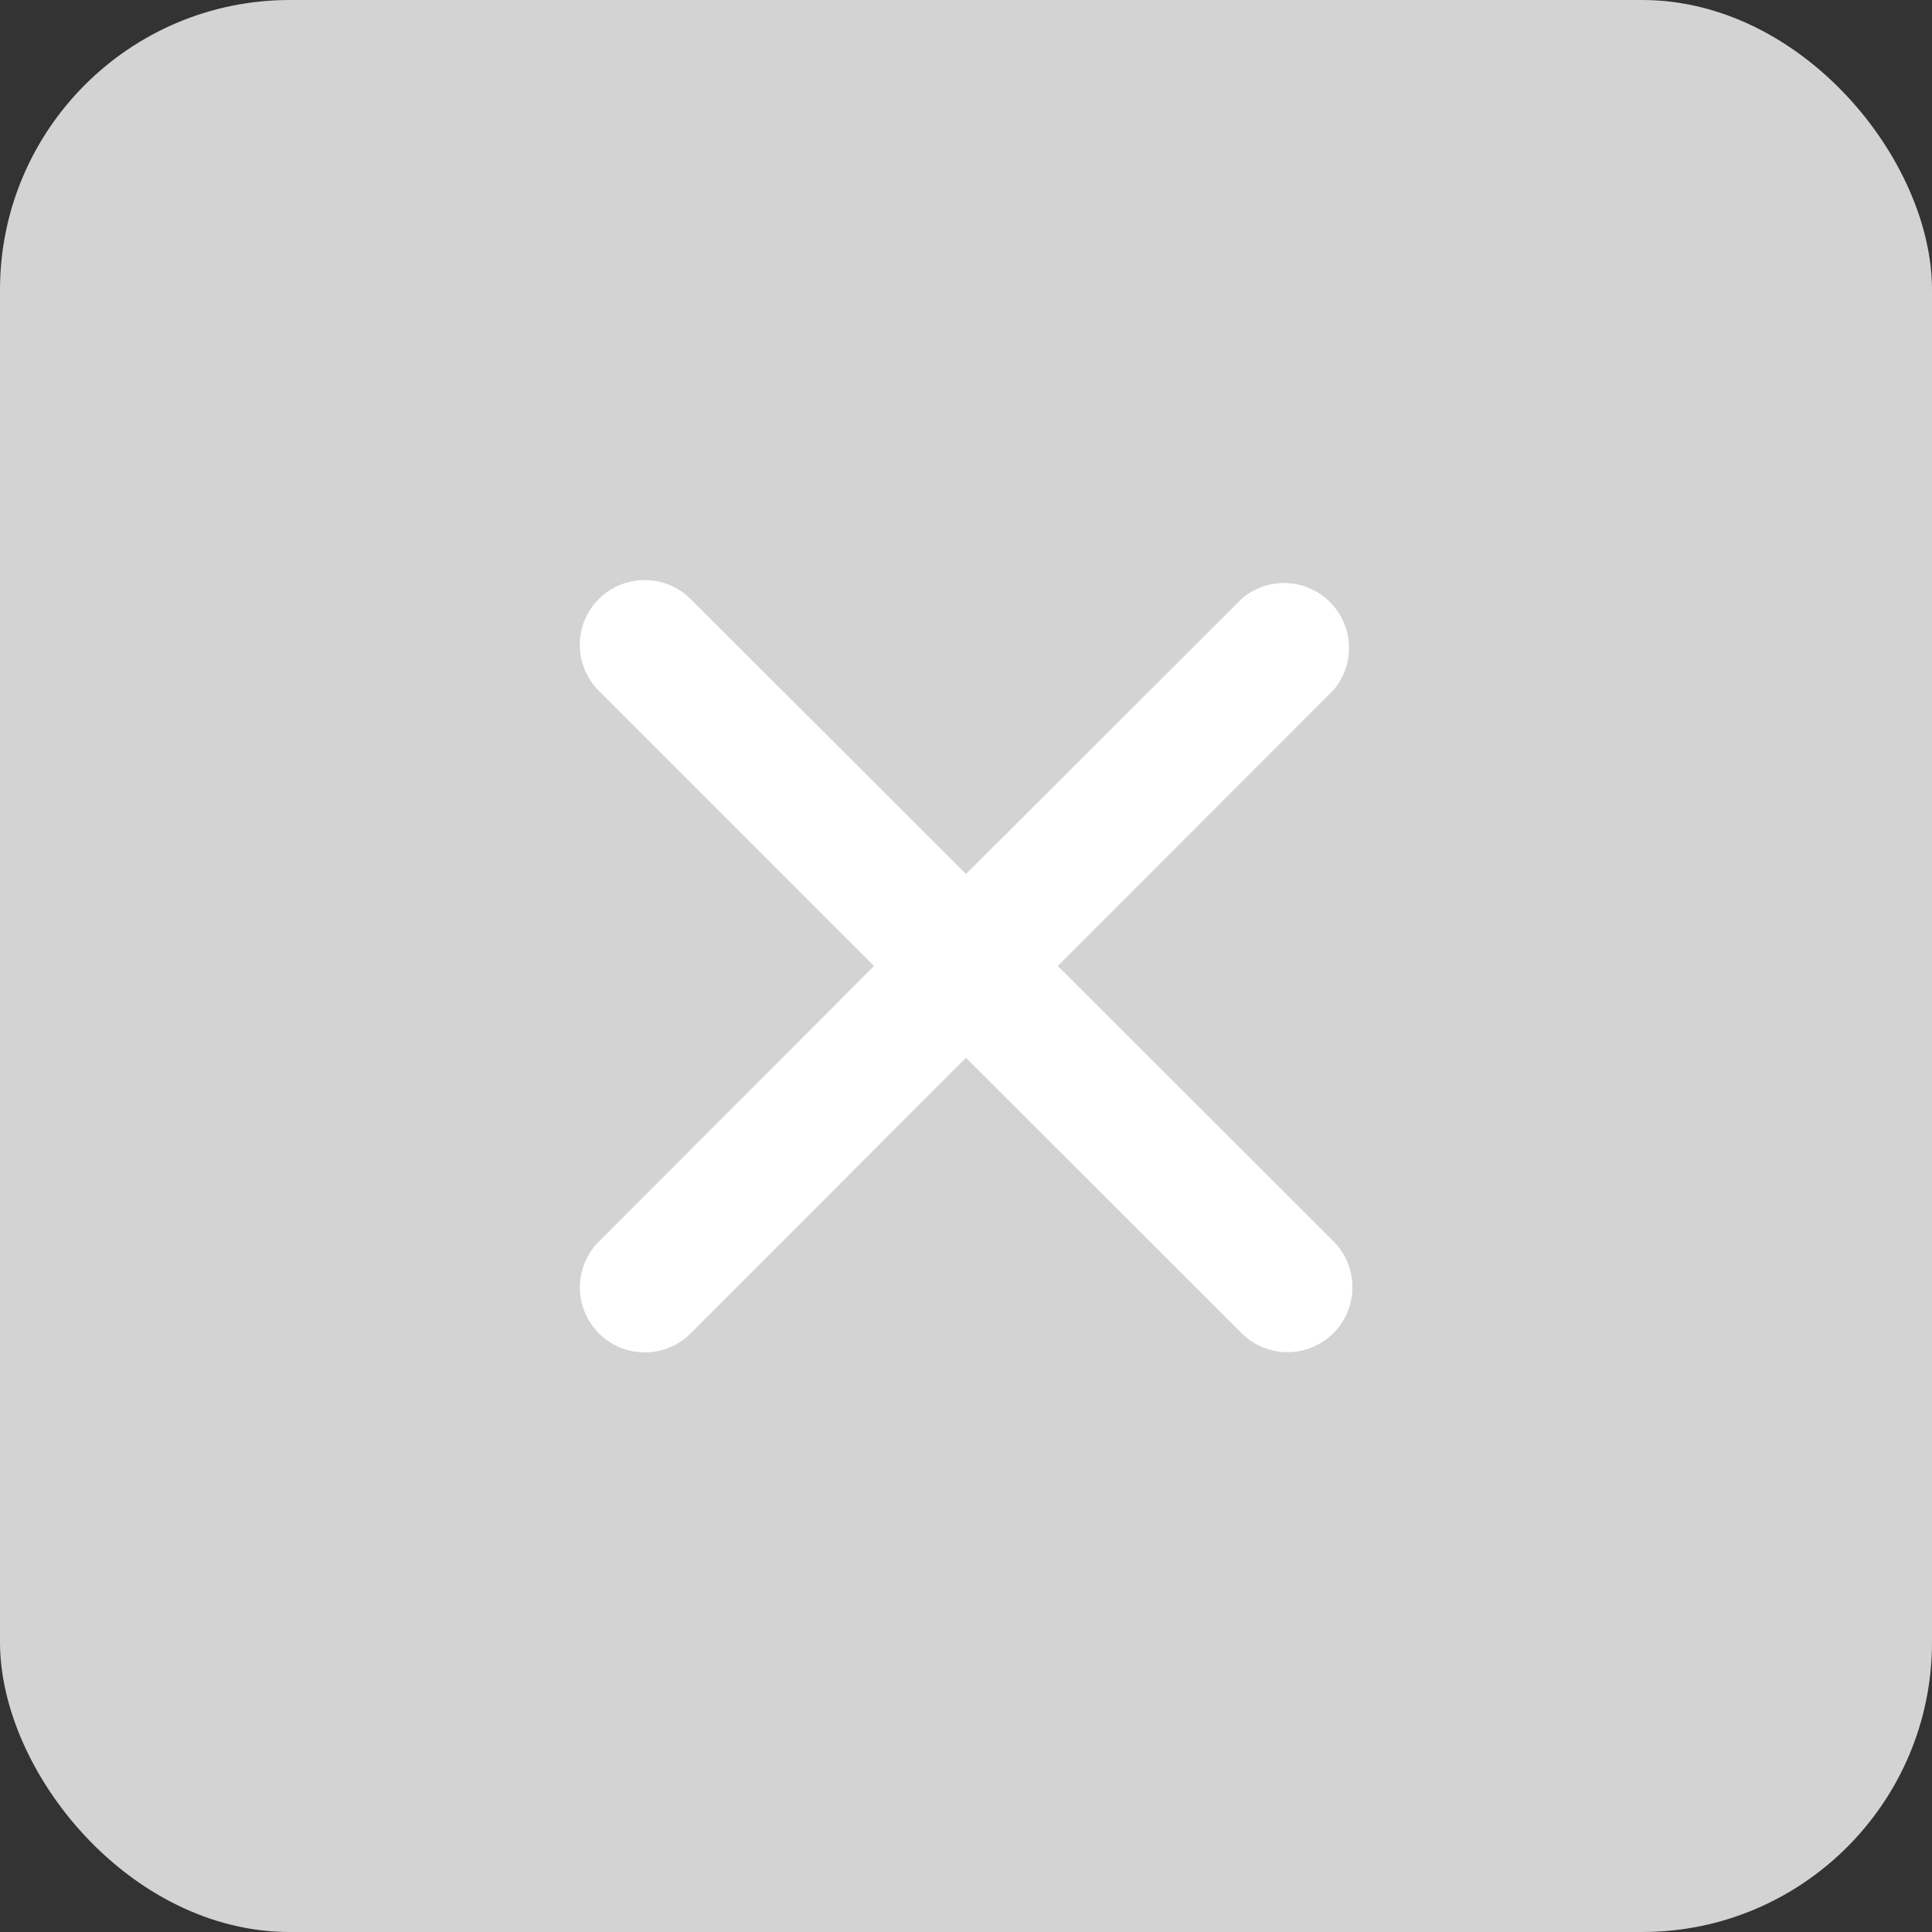 <svg xmlns="http://www.w3.org/2000/svg" width="20" height="20" viewBox="0 0 20 20"><rect x="0" y="0" width="20" height="20" fill="#333333" stroke="none"/><g data-name="Group 36699"><g data-name="Group 36447" transform="translate(-99 -311)"><rect width="20" height="20" data-name="Rectangle 10505" rx="3" style="fill:#d3d3d3" transform="translate(99 311)"/><path d="M.2.2a.67.67 0 0 0 0 .951L3.048 4 .2 6.852a.672.672 0 0 0 .95.951L4 4.95 6.852 7.8a.672.672 0 0 0 .952-.95L4.95 4 7.8 1.148A.672.672 0 0 0 6.852.2L4 3.048 1.148.2A.673.673 0 0 0 .2.2" style="fill:#fff;fill-rule:evenodd" transform="translate(105 317)"/></g></g></svg>